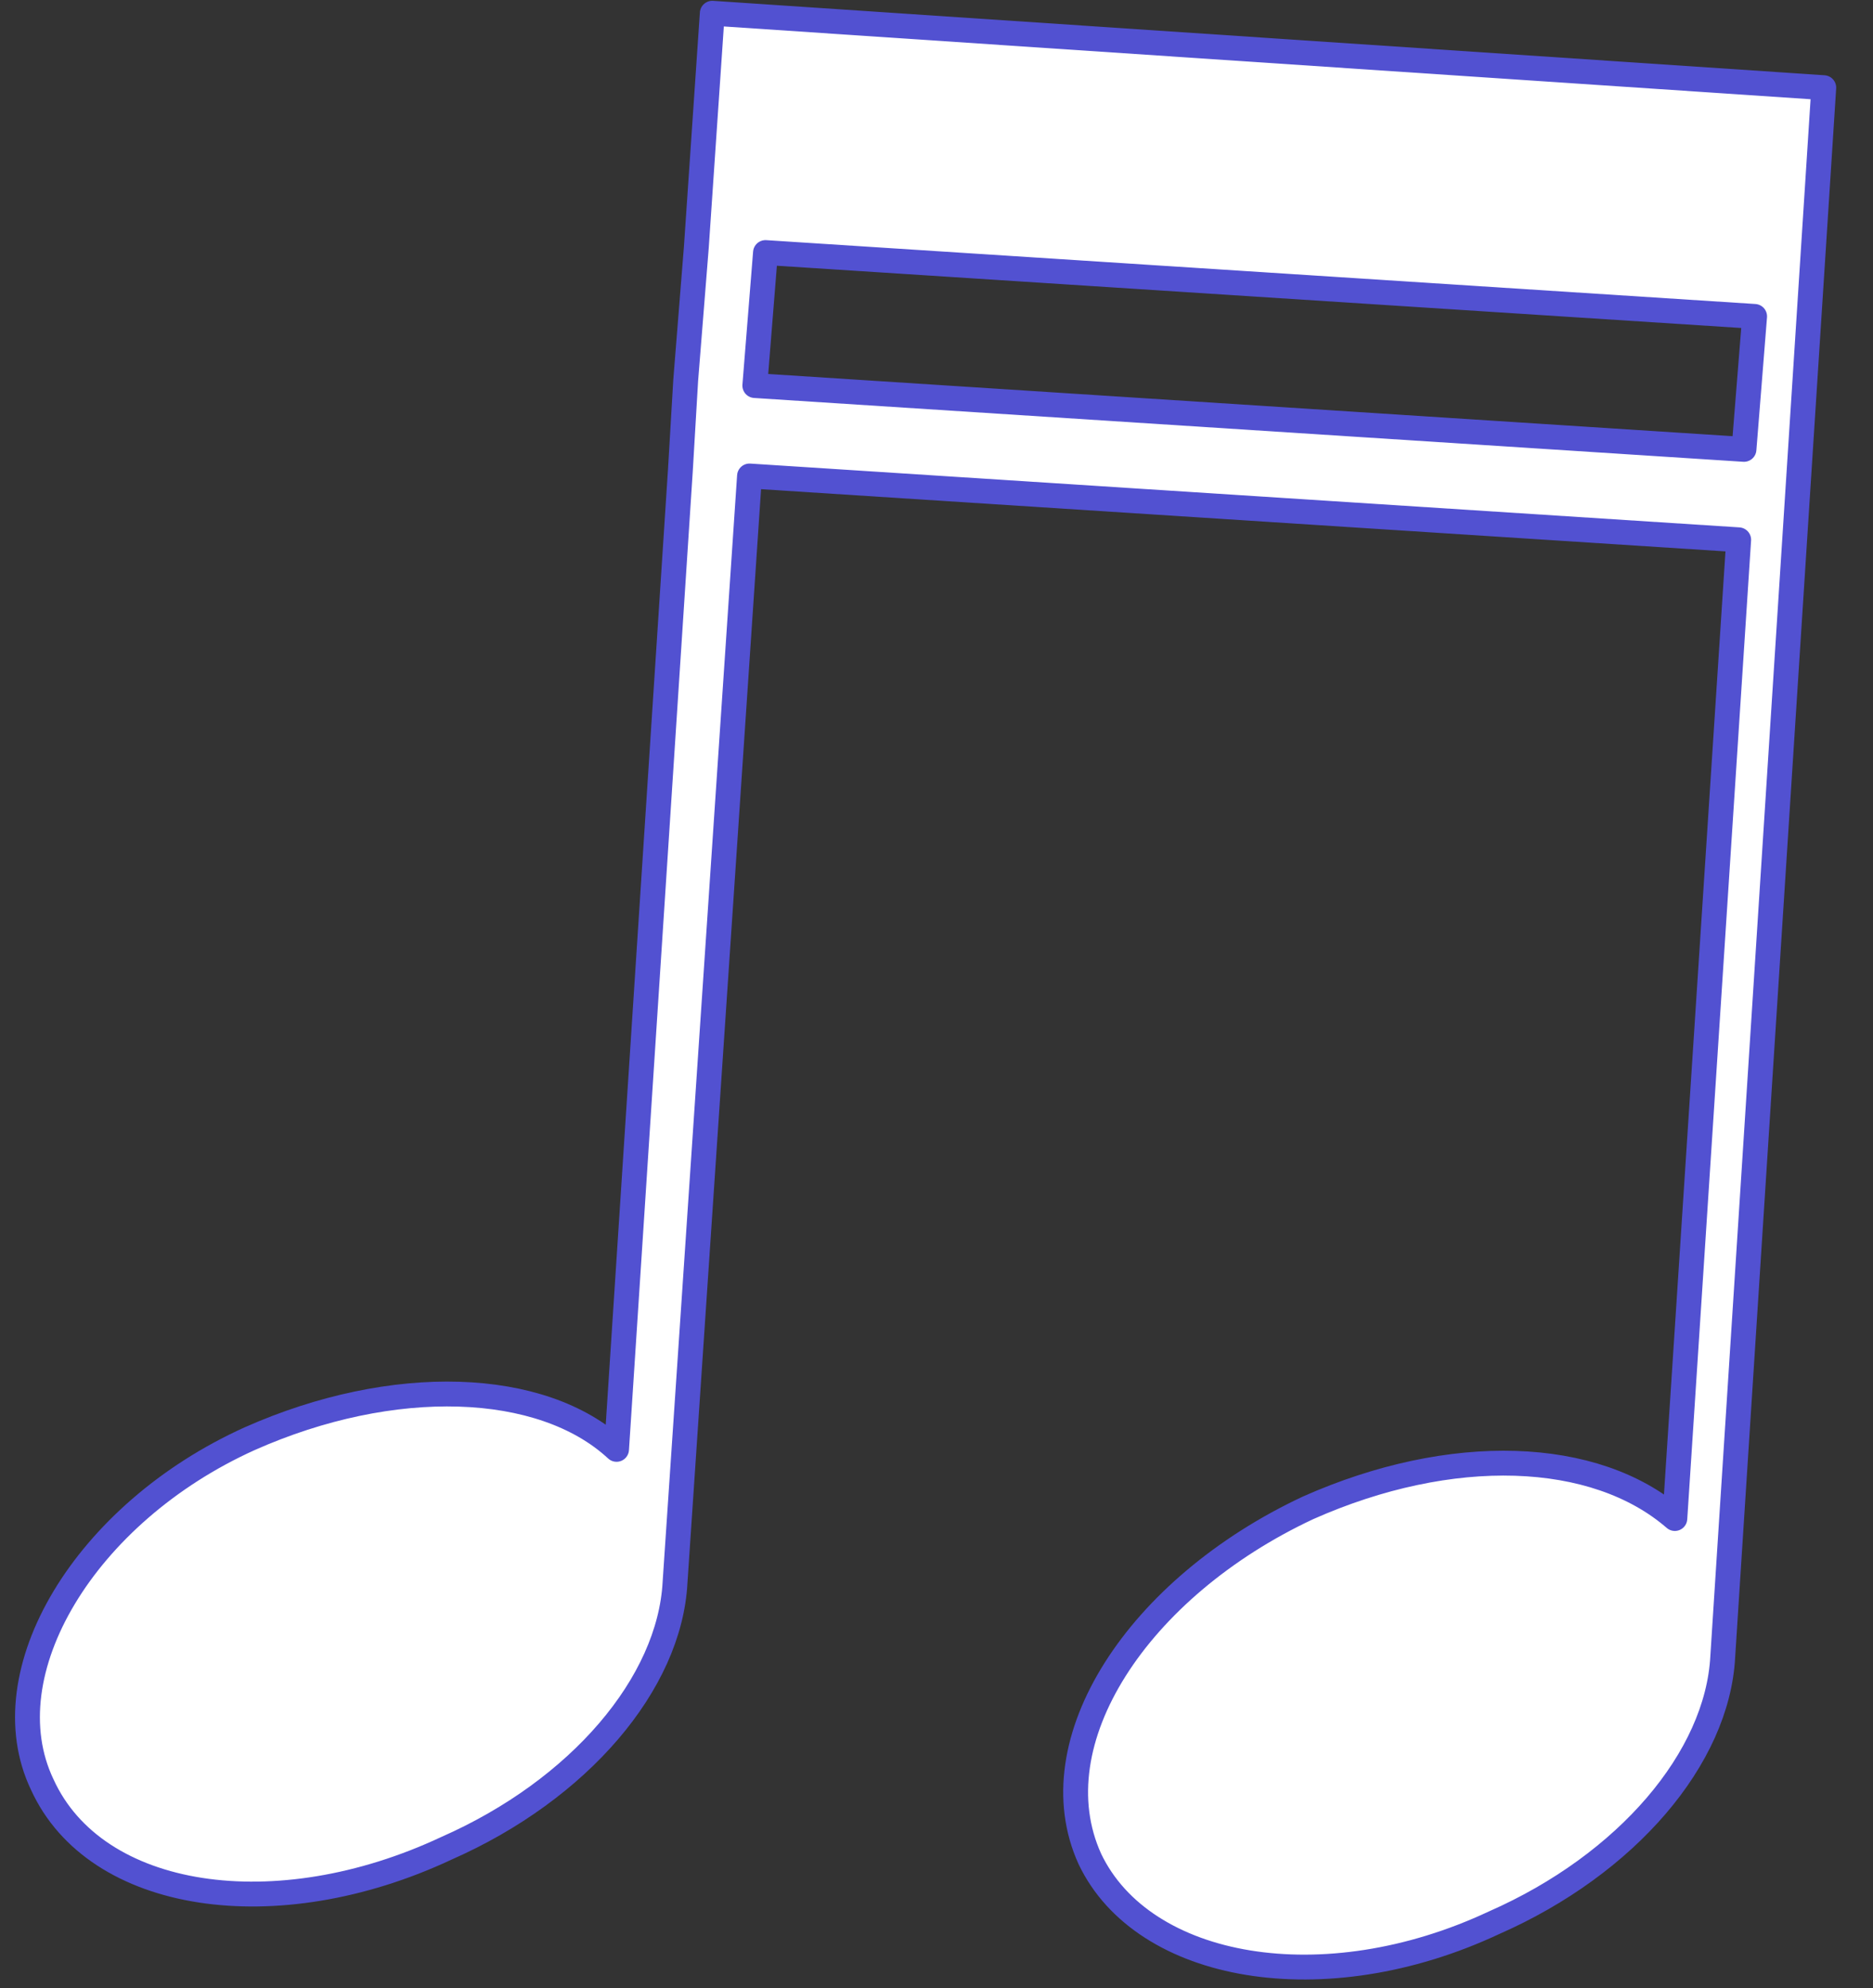 <svg width="49" height="52" viewBox="0 0 49 52" fill="none" xmlns="http://www.w3.org/2000/svg">
<rect x="0" y="0" width="49" height="52" fill="#333333" stroke="none"/>
<path d="M1.104 46.675C2.496 49.736 7.226 50.432 11.678 48.345C15.156 46.814 17.521 44.032 17.66 41.388L19.608 12.45L45.486 14.119L43.816 39.719C41.73 37.91 37.973 37.771 34.217 39.441C29.765 41.527 27.121 45.562 28.512 48.623C29.904 51.545 34.634 52.379 39.086 50.292C42.564 48.762 44.929 45.98 45.069 43.336L47.712 2.293L18.634 0.346L18.217 6.467L17.939 9.945L17.799 12.311L16.13 37.91C14.182 36.102 10.287 35.962 6.53 37.632C2.217 39.58 -0.287 43.754 1.104 46.675ZM20.026 6.606L45.903 8.276L45.625 11.754L19.747 10.085L20.026 6.606Z" fill="white" stroke="#5251D1" stroke-width="0.65" stroke-miterlimit="10" stroke-linecap="round" stroke-linejoin="round"/>
</svg>
